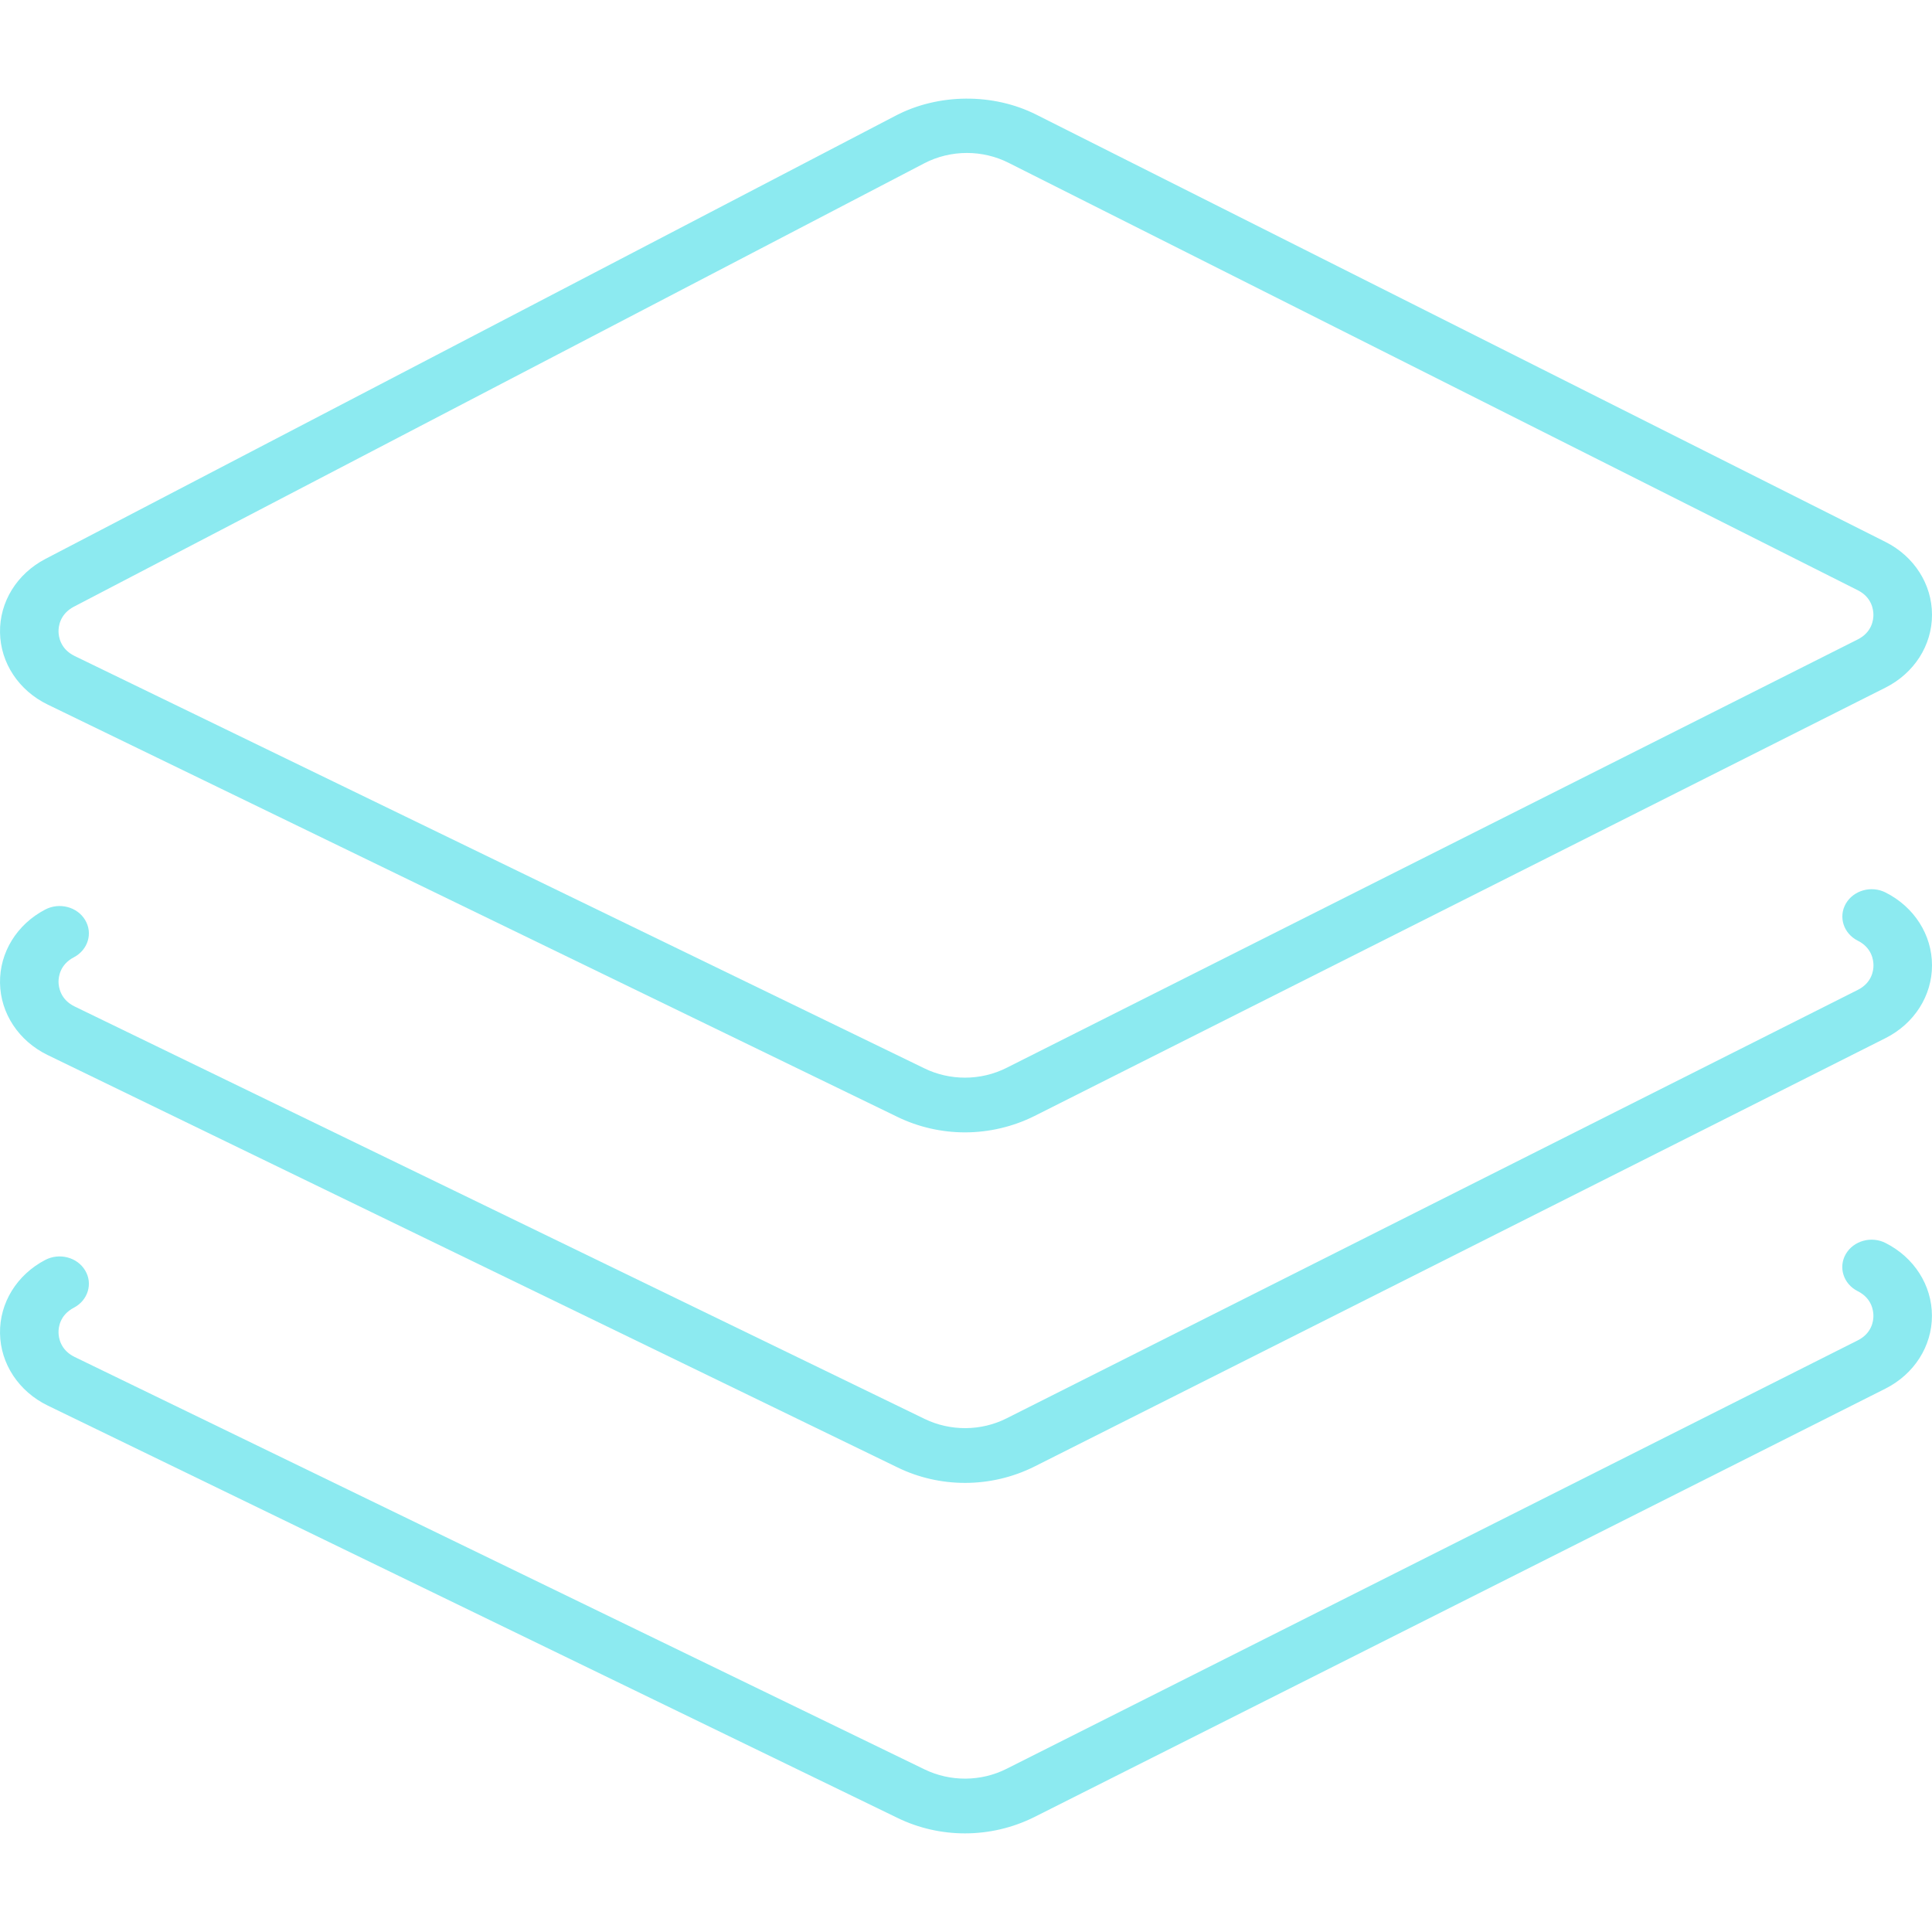<svg width="88" height="88" viewBox="0 0 88 88" fill="none" xmlns="http://www.w3.org/2000/svg">
<path d="M87.997 59.931C87.997 58.543 87.187 57.273 85.881 56.615C85.235 56.288 84.425 56.515 84.073 57.121C83.724 57.726 83.966 58.481 84.614 58.81C85.262 59.133 85.331 59.702 85.331 59.931C85.334 60.16 85.265 60.728 84.614 61.054L45.849 80.566C44.681 81.156 43.285 81.163 42.111 80.593L3.402 61.809C2.749 61.493 2.669 60.925 2.666 60.696C2.661 60.466 2.722 59.898 3.368 59.562C4.007 59.226 4.239 58.468 3.879 57.868C3.52 57.263 2.704 57.053 2.064 57.387C0.768 58.062 -0.023 59.345 0.001 60.733C0.022 62.12 0.856 63.381 2.173 64.021L40.883 82.805C41.845 83.273 42.901 83.508 43.951 83.508C45.039 83.508 46.124 83.258 47.115 82.763L85.881 63.249C87.187 62.589 88 61.318 87.997 59.931Z" fill="#8CEAF0"/>
<path d="M2.173 48.057L40.885 66.841C41.847 67.31 42.903 67.544 43.954 67.544C45.041 67.544 46.126 67.295 47.118 66.799L85.883 47.285C87.19 46.627 88.003 45.357 88 43.967C88 42.579 87.19 41.309 85.883 40.651C85.238 40.325 84.428 40.551 84.076 41.157C83.727 41.762 83.969 42.517 84.617 42.846C85.265 43.17 85.334 43.738 85.334 43.967C85.337 44.196 85.267 44.764 84.617 45.09L45.852 64.602C44.684 65.192 43.287 65.197 42.114 64.629L3.402 45.845C2.749 45.529 2.672 44.963 2.666 44.734C2.664 44.505 2.722 43.937 3.368 43.601C4.007 43.264 4.239 42.507 3.879 41.907C3.52 41.304 2.706 41.092 2.064 41.426C0.768 42.101 -0.023 43.386 0.001 44.774C0.022 46.159 0.854 47.417 2.173 48.057Z" fill="#8CEAF0"/>
<path d="M2.176 32.094L40.885 50.877C41.829 51.336 42.89 51.578 43.954 51.578C45.052 51.578 46.148 51.318 47.118 50.833L85.883 31.319C87.19 30.661 88.003 29.391 88 28C88 26.613 87.19 25.342 85.883 24.685L47.203 5.223C45.244 4.234 42.746 4.249 40.797 5.268L2.067 25.459C0.768 26.137 -0.023 27.42 0.001 28.808C0.022 30.195 0.856 31.456 2.176 32.094ZM3.365 27.634L42.096 7.44C42.69 7.129 43.364 6.967 44.042 6.967C44.703 6.967 45.356 7.122 45.937 7.415L84.614 26.882C85.262 27.206 85.331 27.774 85.331 28.003C85.334 28.232 85.265 28.8 84.614 29.127L45.849 48.638C45.268 48.932 44.612 49.086 43.954 49.086C43.316 49.086 42.677 48.942 42.111 48.665L3.402 29.881C2.749 29.565 2.669 28.997 2.666 28.768C2.661 28.541 2.725 27.971 3.365 27.634Z" fill="#8CEAF0"/>
</svg>
